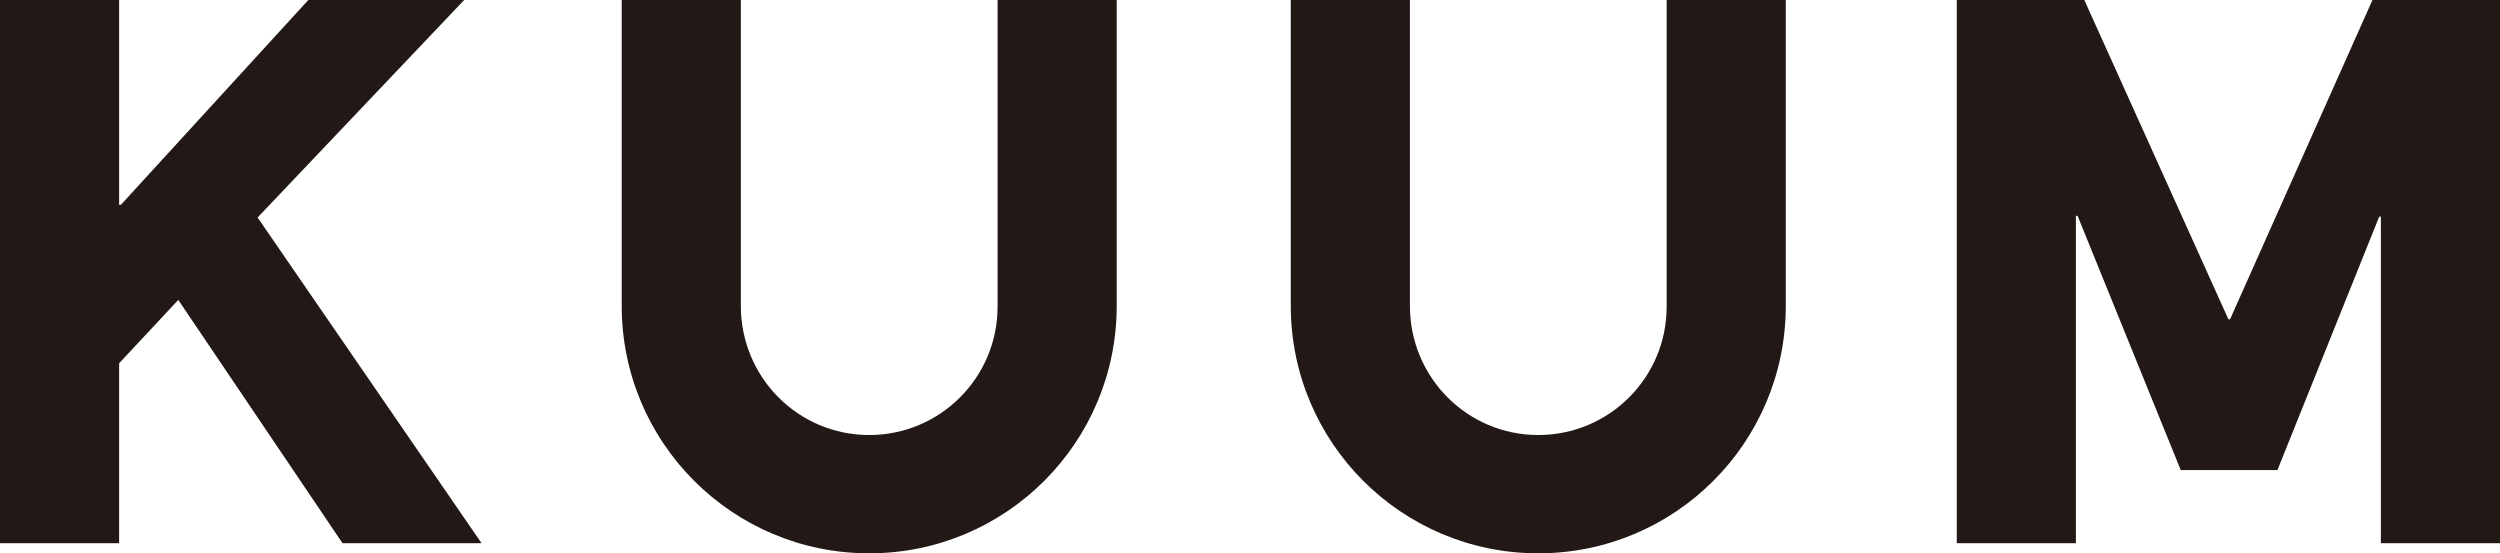 <?xml version="1.0" encoding="utf-8"?>
<!-- Generator: Adobe Illustrator 18.0.0, SVG Export Plug-In . SVG Version: 6.00 Build 0)  -->
<!DOCTYPE svg PUBLIC "-//W3C//DTD SVG 1.1//EN" "http://www.w3.org/Graphics/SVG/1.1/DTD/svg11.dtd">
<svg version="1.1" id="レイヤー_1" xmlns="http://www.w3.org/2000/svg" xmlns:xlink="http://www.w3.org/1999/xlink" x="0px"
	 y="0px" viewBox="0 181.3 891.9 197.4" enable-background="new 0 181.3 891.9 197.4" xml:space="preserve">
<g>
	<polygon fill="#221815" points="0,375.1 0,181.3 42.5,181.3 42.5,254.4 43.1,254.4 110,181.3 165.6,181.3 91.9,258.9 171.8,375.1 
		122.2,375.1 63.6,288.3 42.5,310.9 42.5,375.1 	"/>
	<polygon fill="#221815" points="698.1,181.3 743.6,181.3 795,295.2 795.6,295.2 846.4,181.3 891.9,181.3 891.9,375.1 849.4,375.1 
		849.4,258.6 848.8,258.6 812.5,349 778,349 741.2,258.3 740.6,258.3 740.6,375.1 698.1,375.1 	"/>
	<path fill="#221815" d="M264.3,290.4V181.3h-42.5v109.1c0,48.8,39.5,88.3,88.3,88.3s88.3-39.5,88.3-88.3V181.3h-42.5v109.1v0.3
		c0,25.3-20.5,45.8-45.8,45.8S264.3,316,264.3,290.4"/>
	<path fill="#221815" d="M503,290.4V181.3h-42.5v109.1c0,48.8,39.5,88.3,88.3,88.3s88.3-39.5,88.3-88.3V181.3h-42.5v109.1v0.3
		c0,25.3-20.5,45.8-45.8,45.8S503,316,503,290.4"/>
</g>
</svg>
